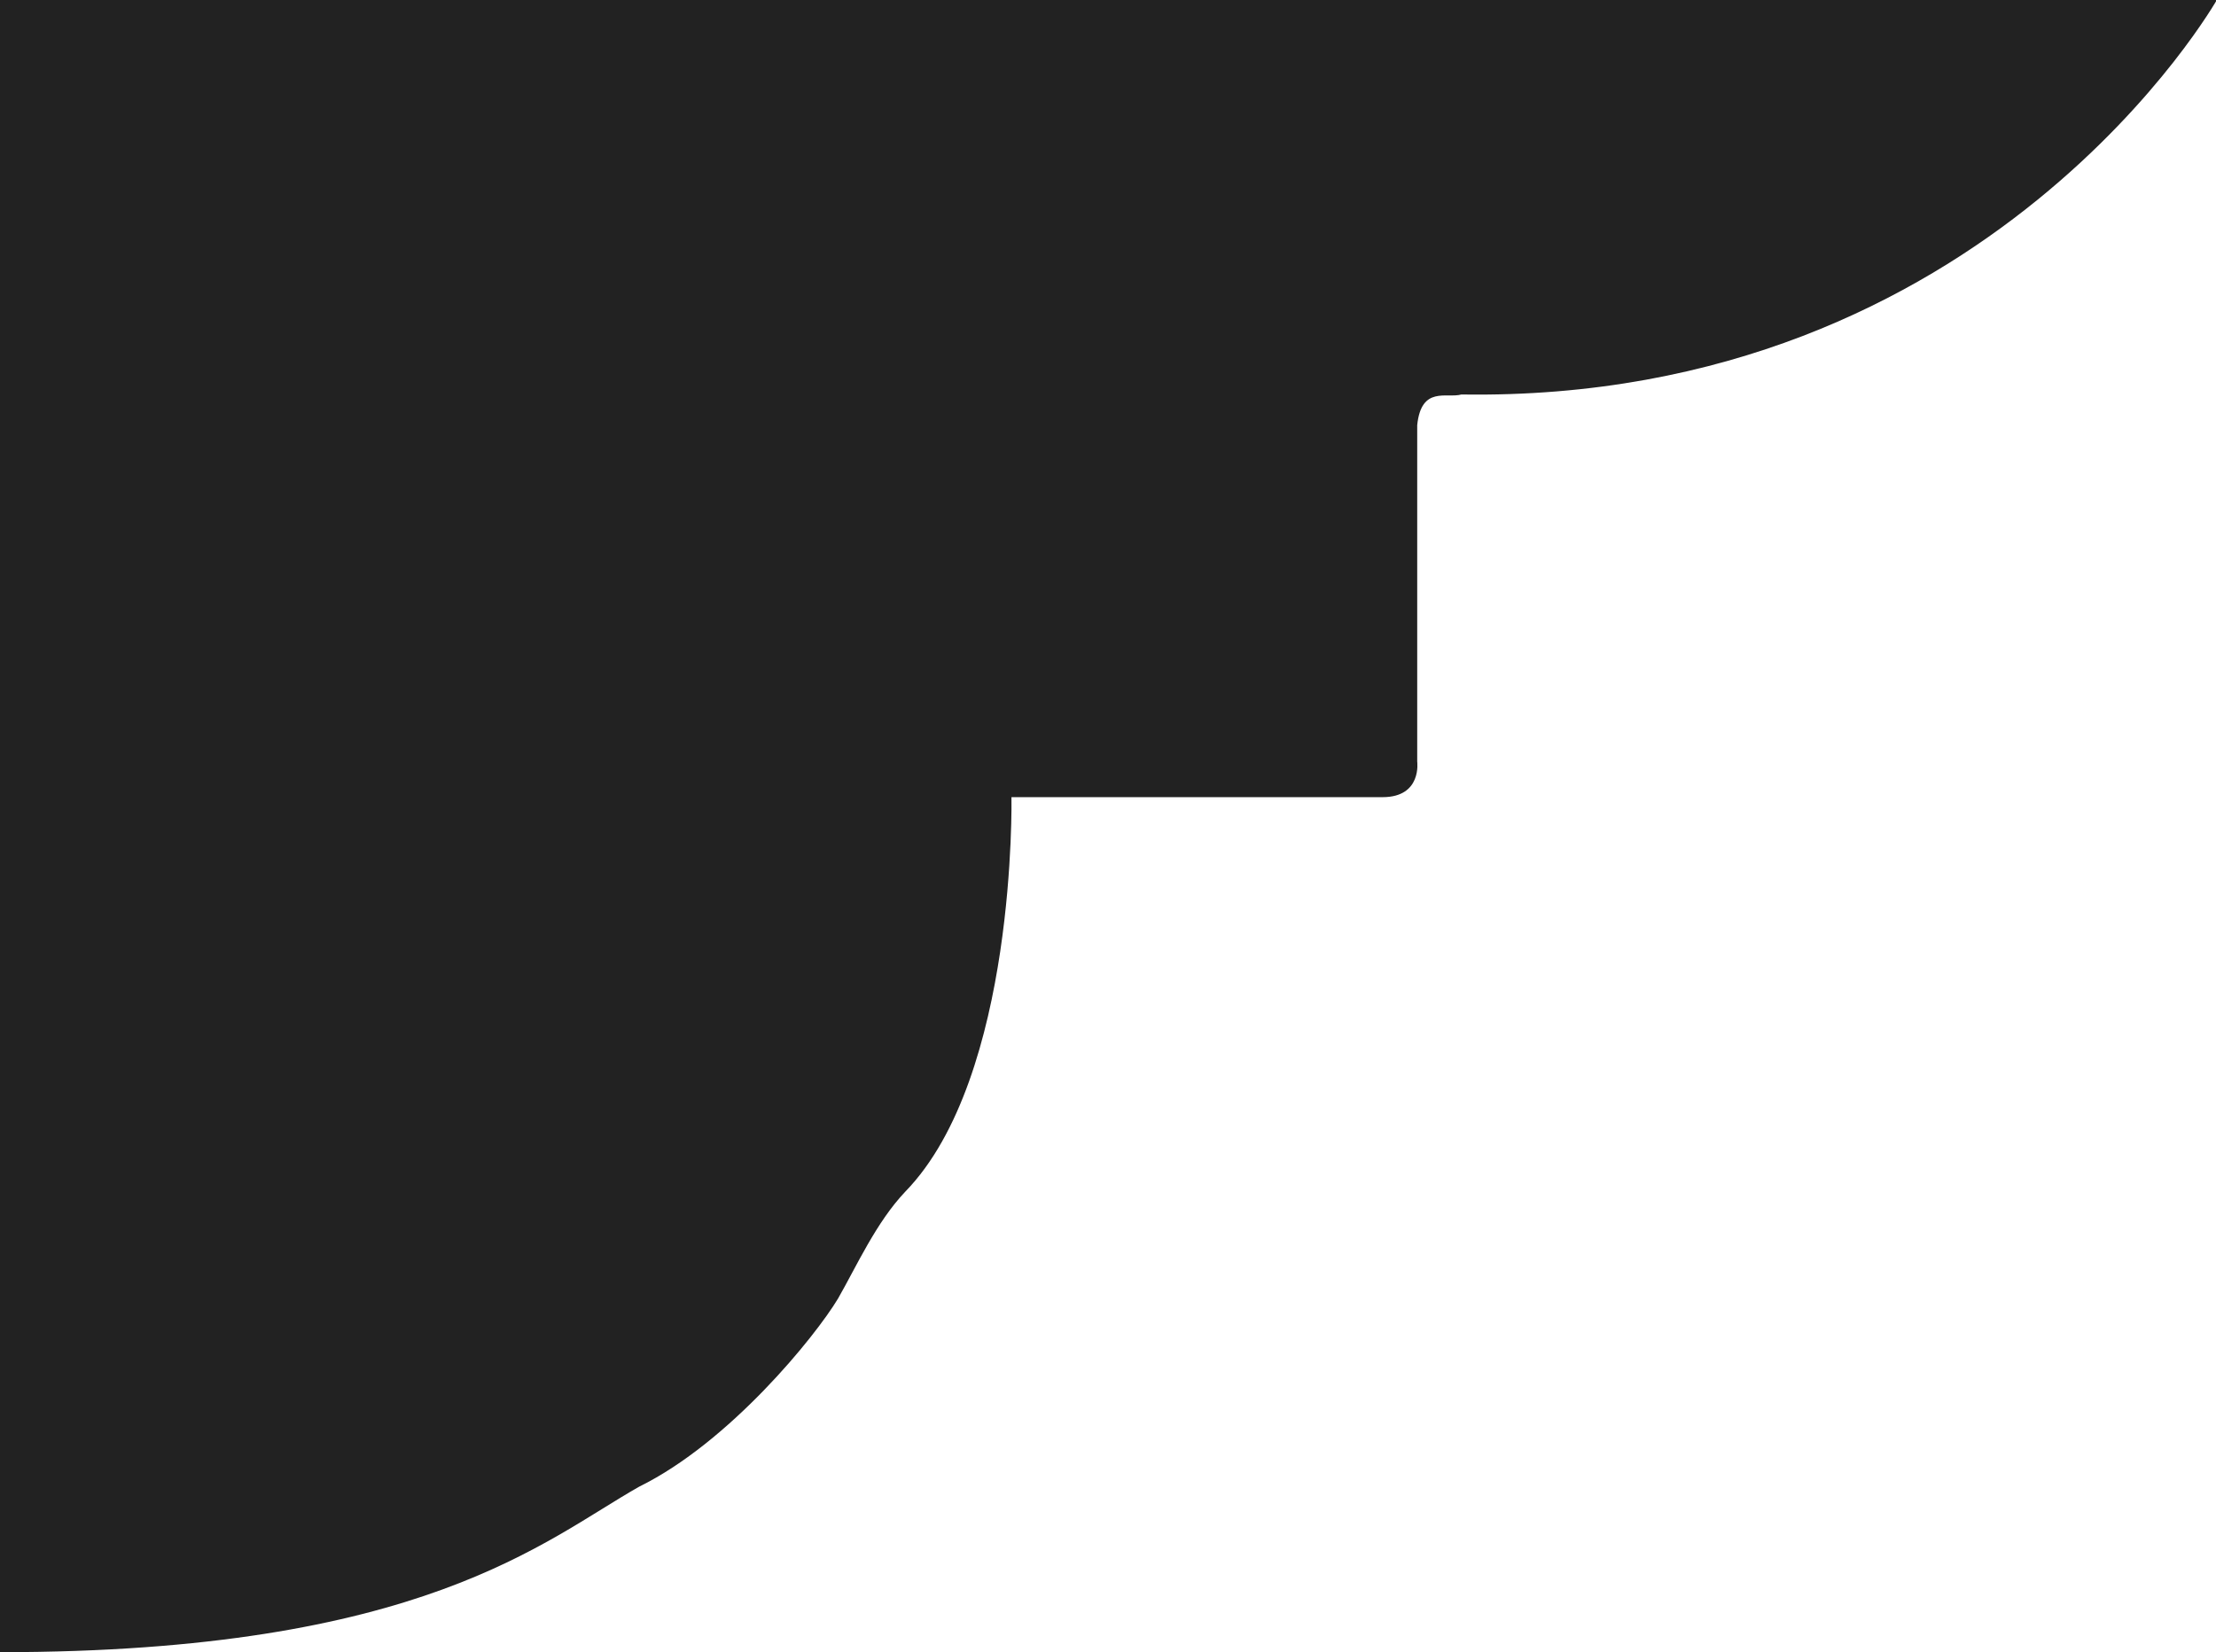 <svg xmlns:dc="http://purl.org/dc/elements/1.1/" xmlns:cc="http://creativecommons.org/ns#" xmlns:rdf="http://www.w3.org/1999/02/22-rdf-syntax-ns#" xmlns:svg="http://www.w3.org/2000/svg" xmlns="http://www.w3.org/2000/svg" xmlns:sodipodi="http://sodipodi.sourceforge.net/DTD/sodipodi-0.dtd" xmlns:inkscape="http://www.inkscape.org/namespaces/inkscape" width="41.585mm" height="31.009mm" viewBox="0 0 41.585 31.009" id="svg42155" inkscape:version="1.0.1 (0767f8302a, 2020-10-17)" sodipodi:docname="esquina-home.svg"><defs id="defs42149"></defs><g inkscape:label="Capa 1" inkscape:groupmode="layer" id="layer1" transform="translate(-60.396,-85.583)"><g id="g11300" transform="matrix(0.353,0,0,-0.353,60.396,116.592)"><path d="m 0,0 c 22.44,0 28.94,5.95 33.98,8.8 4.8,2.36 9.35,7.97 10.57,10 0.98,1.71 2.03,4.06 3.58,5.69 5.93,6.1 5.64,20.97 5.64,20.97 H 73.5 c 2.11,0 1.84,1.9 1.84,1.9 v 17.88 c 0.22,2.11 1.57,1.41 2.35,1.63 28.09,-0.43 40.19,21.03 40.19,21.03 L 0,87.9 Z" style="fill:#222222;fill-opacity:1;fill-rule:nonzero;stroke:none" id="path11302"></path></g></g></svg>